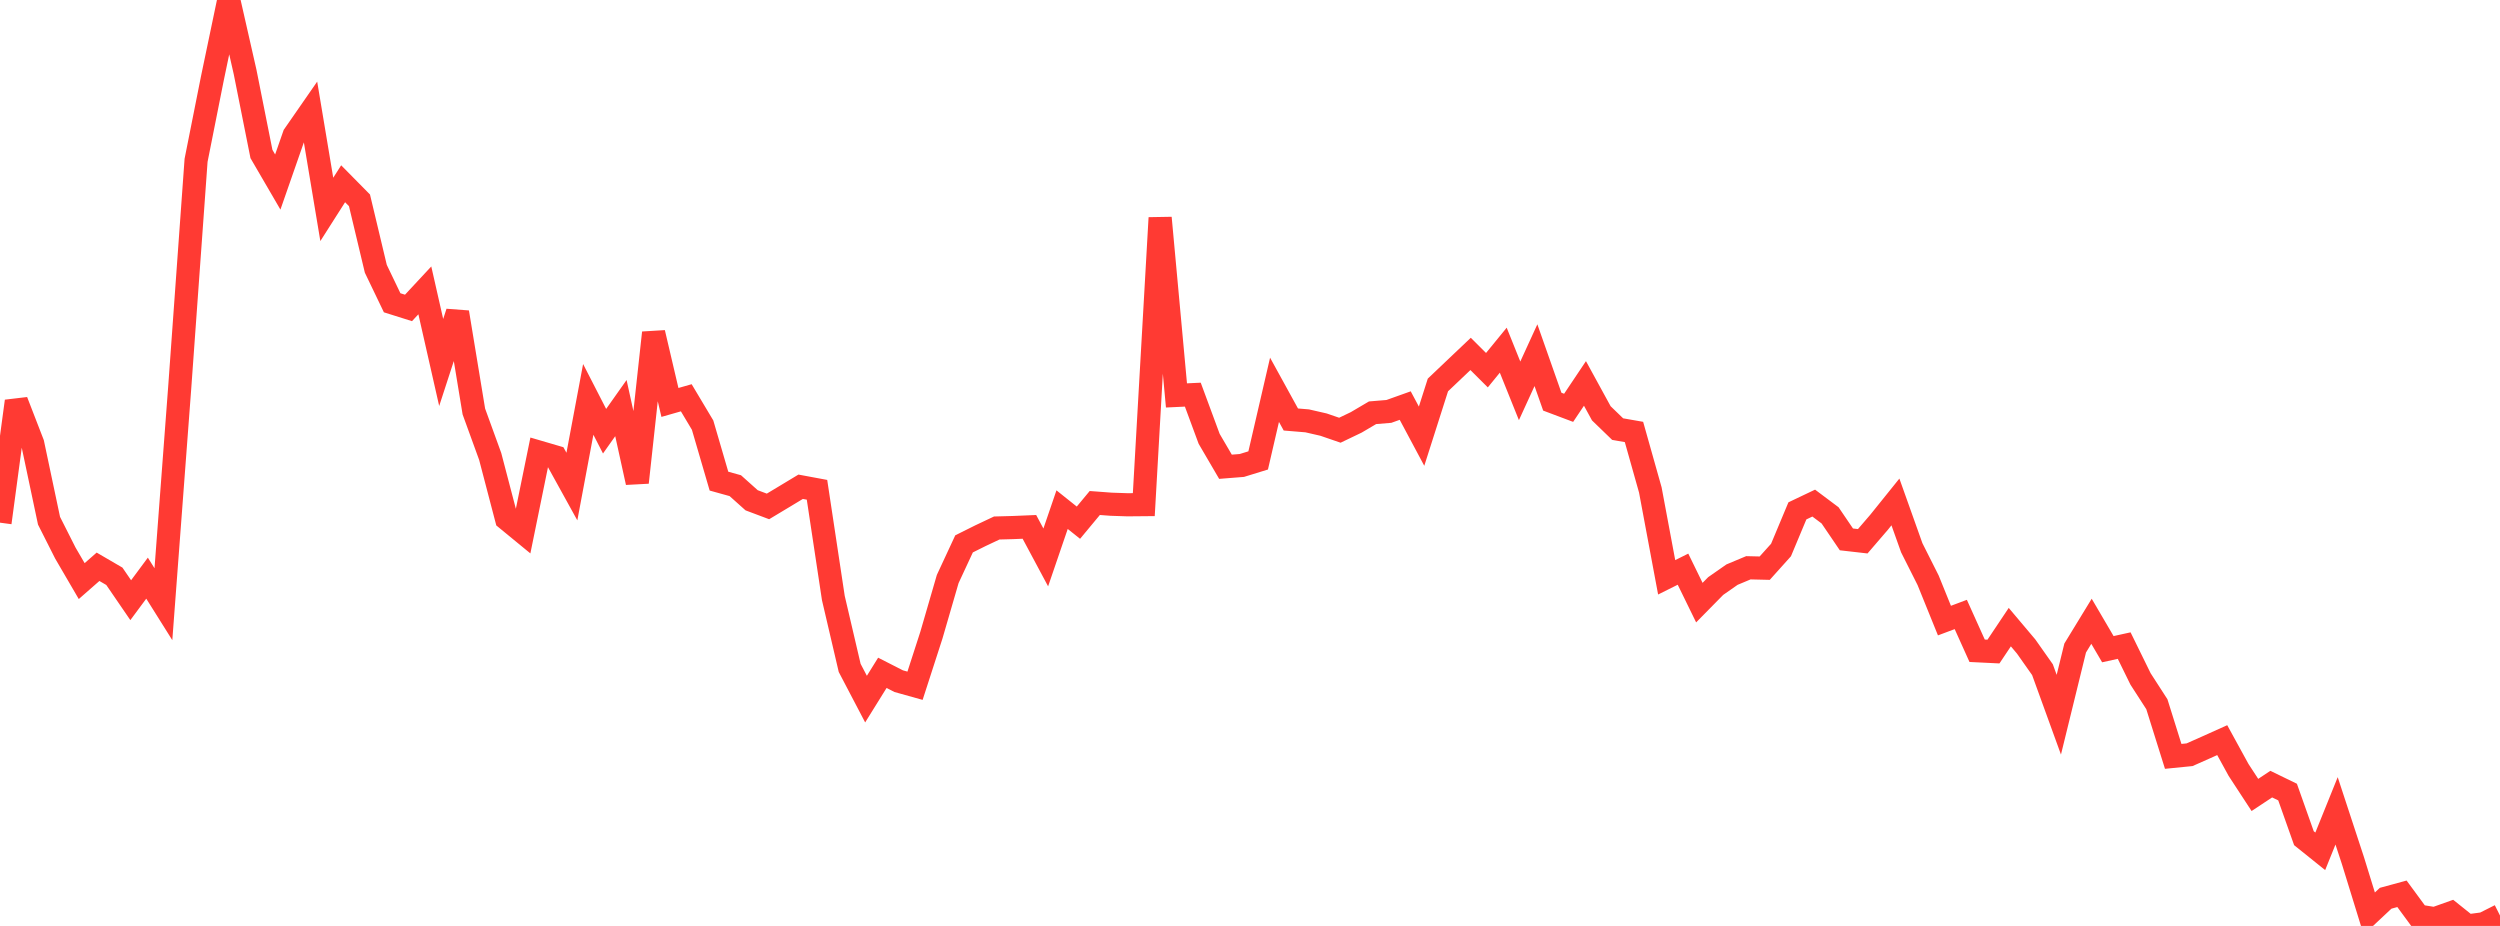 <?xml version="1.0" standalone="no"?>
<!DOCTYPE svg PUBLIC "-//W3C//DTD SVG 1.1//EN" "http://www.w3.org/Graphics/SVG/1.1/DTD/svg11.dtd">

<svg width="135" height="50" viewBox="0 0 135 50" preserveAspectRatio="none" 
  xmlns="http://www.w3.org/2000/svg"
  xmlns:xlink="http://www.w3.org/1999/xlink">


<polyline points="0.0, 28.224 0.882, 21.665 1.765, 23.946 2.647, 28.119 3.529, 29.865 4.412, 31.379 5.294, 30.606 6.176, 31.12 7.059, 32.41 7.941, 31.22 8.824, 32.627 9.706, 20.908 10.588, 8.657 11.471, 4.219 12.353, 0.0 13.235, 3.886 14.118, 8.315 15.0, 9.83 15.882, 7.3 16.765, 6.027 17.647, 11.308 18.529, 9.923 19.412, 10.818 20.294, 14.514 21.176, 16.35 22.059, 16.628 22.941, 15.68 23.824, 19.574 24.706, 16.865 25.588, 22.22 26.471, 24.65 27.353, 28.019 28.235, 28.743 29.118, 24.418 30.0, 24.676 30.882, 26.274 31.765, 21.567 32.647, 23.285 33.529, 22.037 34.412, 26.053 35.294, 17.968 36.176, 21.732 37.059, 21.48 37.941, 22.957 38.824, 25.981 39.706, 26.226 40.588, 27.015 41.471, 27.347 42.353, 26.817 43.235, 26.285 44.118, 26.449 45.0, 32.29 45.882, 36.066 46.765, 37.752 47.647, 36.333 48.529, 36.783 49.412, 37.03 50.294, 34.303 51.176, 31.268 52.059, 29.369 52.941, 28.929 53.824, 28.512 54.706, 28.488 55.588, 28.451 56.471, 30.101 57.353, 27.521 58.235, 28.225 59.118, 27.162 60.0, 27.228 60.882, 27.258 61.765, 27.25 62.647, 11.763 63.529, 21.353 64.412, 21.311 65.294, 23.696 66.176, 25.205 67.059, 25.135 67.941, 24.863 68.824, 21.049 69.706, 22.653 70.588, 22.726 71.471, 22.929 72.353, 23.232 73.235, 22.809 74.118, 22.289 75.0, 22.216 75.882, 21.901 76.765, 23.554 77.647, 20.789 78.529, 19.95 79.412, 19.112 80.294, 19.99 81.176, 18.91 82.059, 21.106 82.941, 19.18 83.824, 21.69 84.706, 22.022 85.588, 20.705 86.471, 22.319 87.353, 23.172 88.235, 23.326 89.118, 26.459 90.0, 31.175 90.882, 30.735 91.765, 32.542 92.647, 31.646 93.529, 31.03 94.412, 30.66 95.294, 30.681 96.176, 29.699 97.059, 27.587 97.941, 27.167 98.824, 27.829 99.706, 29.127 100.588, 29.228 101.471, 28.201 102.353, 27.105 103.235, 29.58 104.118, 31.334 105.0, 33.512 105.882, 33.181 106.765, 35.141 107.647, 35.184 108.529, 33.865 109.412, 34.912 110.294, 36.163 111.176, 38.594 112.059, 34.994 112.941, 33.549 113.824, 35.056 114.706, 34.862 115.588, 36.661 116.471, 38.029 117.353, 40.844 118.235, 40.756 119.118, 40.364 120.0, 39.967 120.882, 41.576 121.765, 42.927 122.647, 42.343 123.529, 42.772 124.412, 45.263 125.294, 45.971 126.176, 43.786 127.059, 46.475 127.941, 49.333 128.824, 48.506 129.706, 48.265 130.588, 49.465 131.471, 49.608 132.353, 49.294 133.235, 50.0 134.118, 49.883 135.0, 49.439" fill="none" stroke="#ff3a33" stroke-width="1.25"/>

</svg>